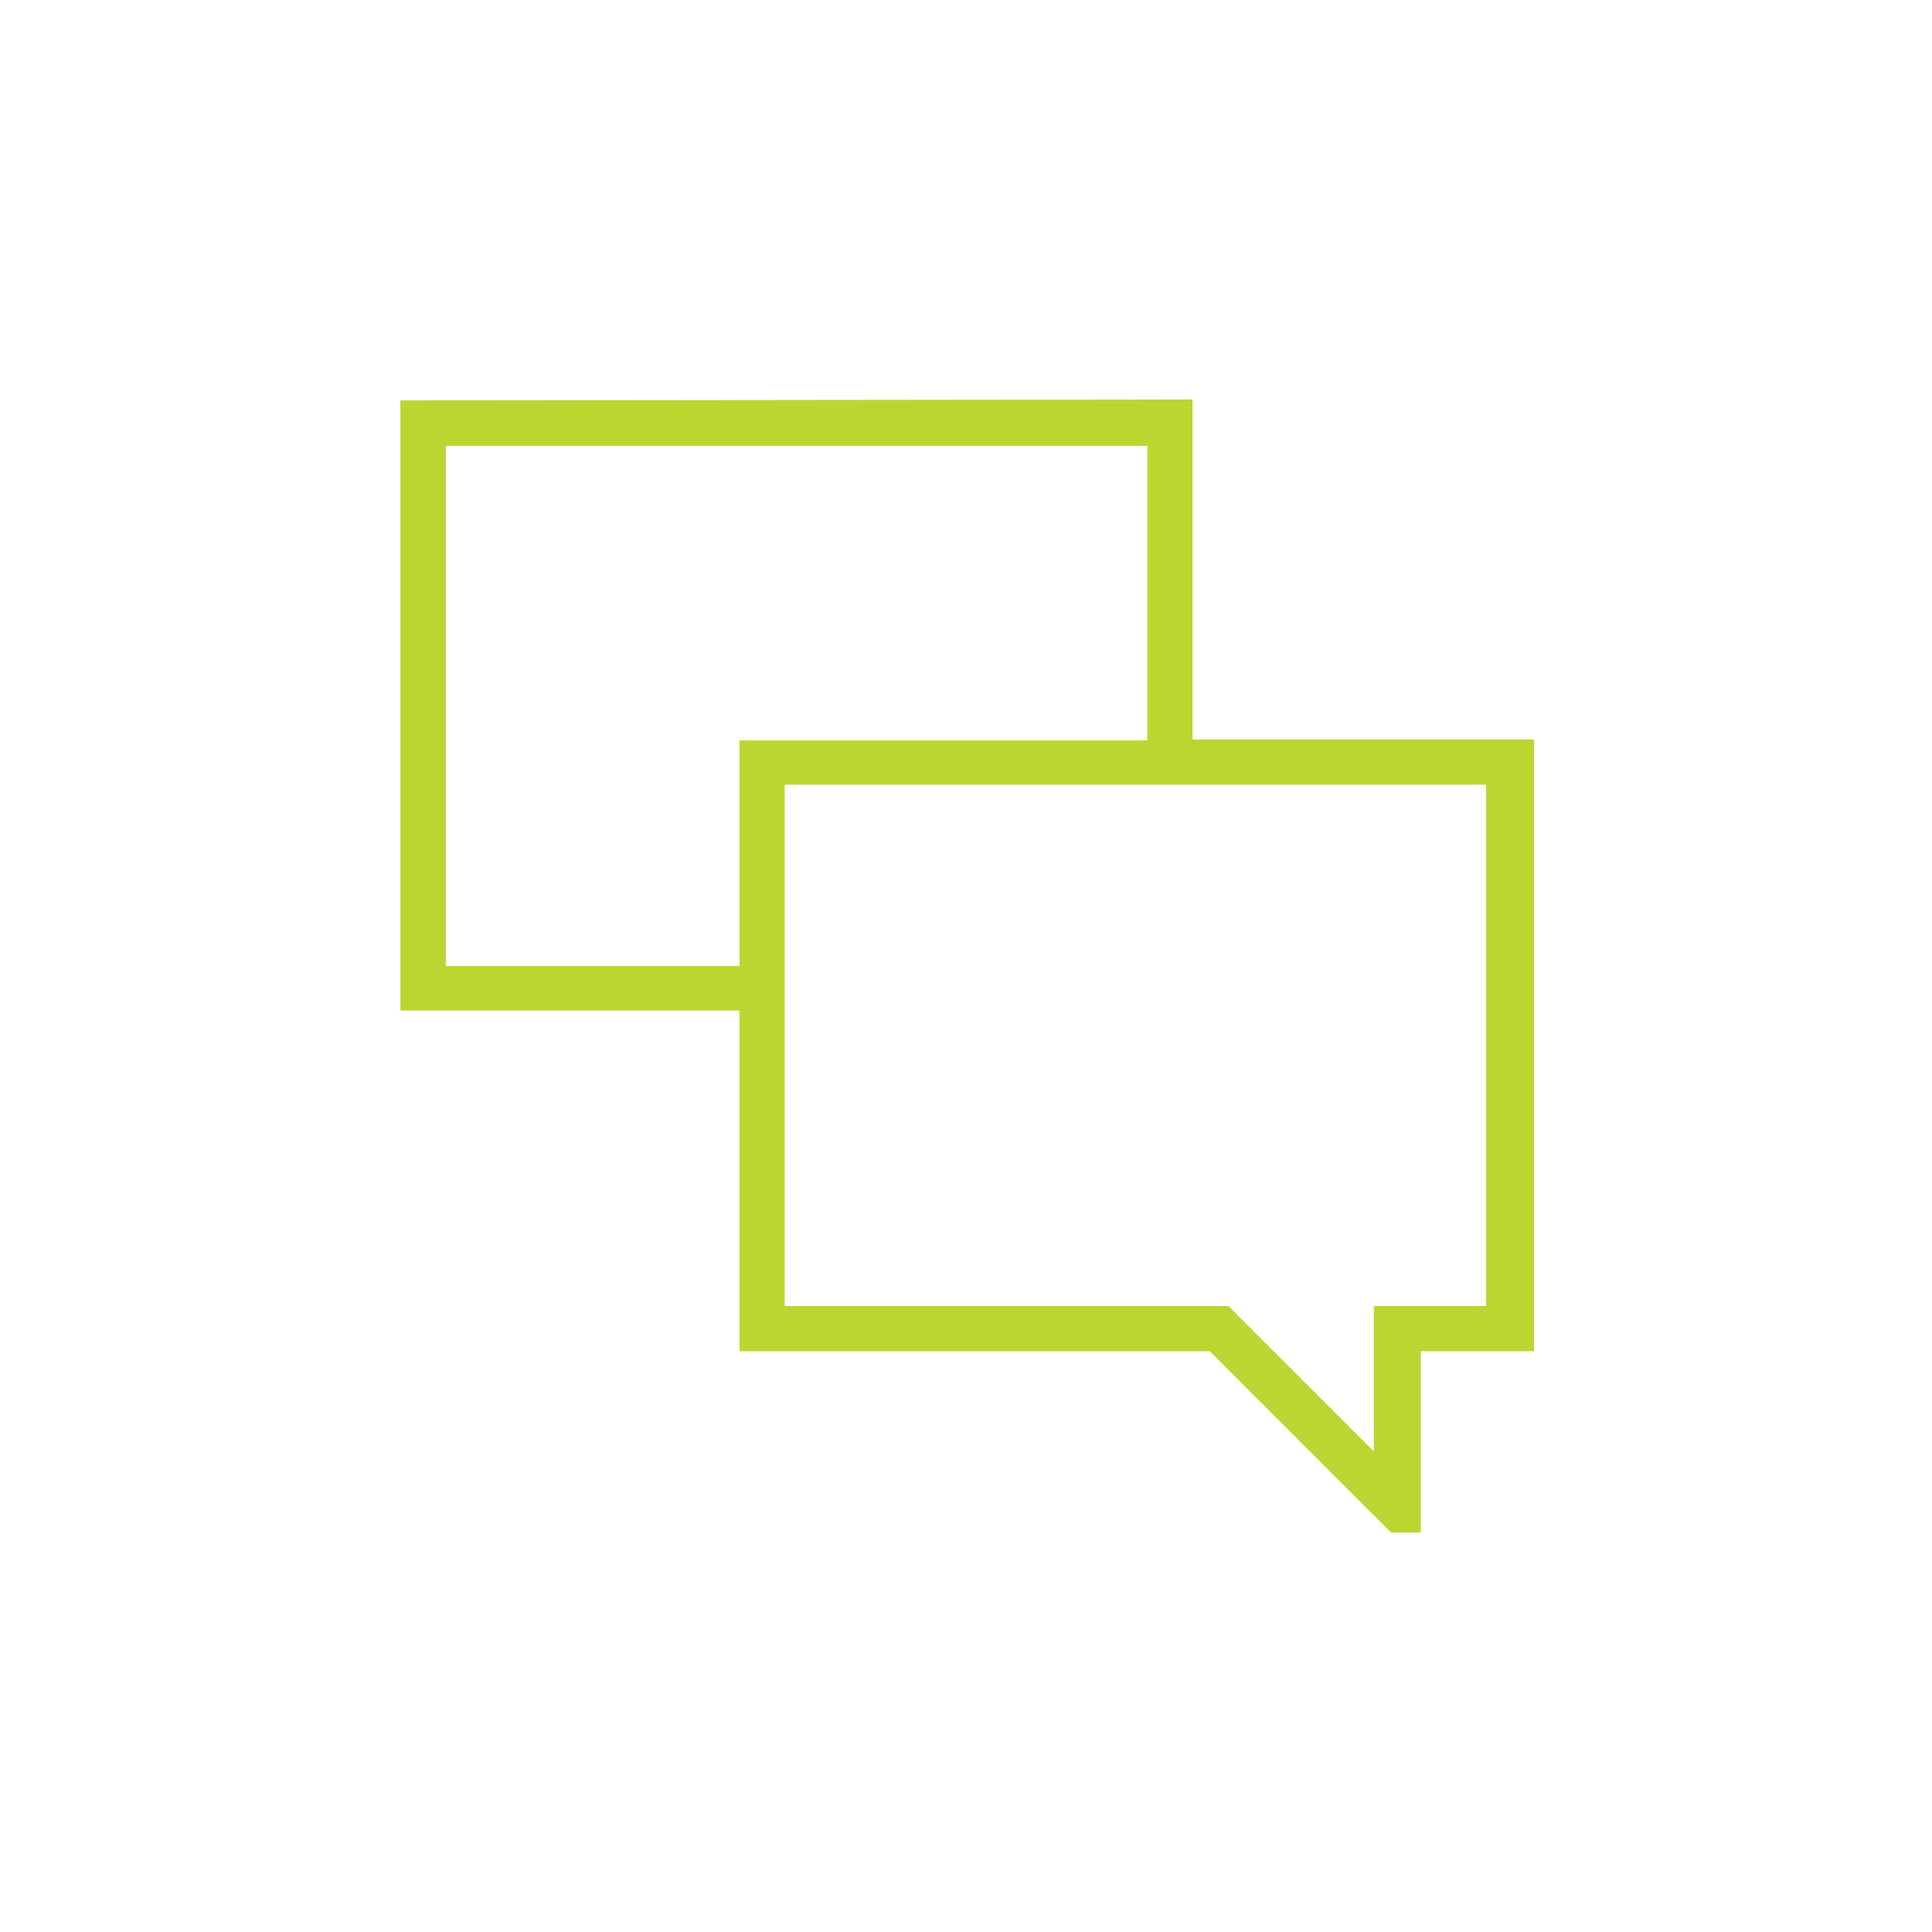 <svg id="Layer_1" data-name="Layer 1" xmlns="http://www.w3.org/2000/svg" width="65" height="65" viewBox="0 0 65 65">
  <defs>
    <style>
      .cls-1 {
        fill: #bcd631;
      }
    </style>
  </defs>
  <path class="cls-1" d="M26.4,26.4H50V43.94H46.22v4.89l-4.89-4.89H26.4ZM15,15H38.6v9.91H24.88V32.5H15Zm-1.53-1.53V34H24.88V45.46H40.7l6.1,6.1h1v-6.1h3.81V24.88H40.12V13.44Z"/>
</svg>
